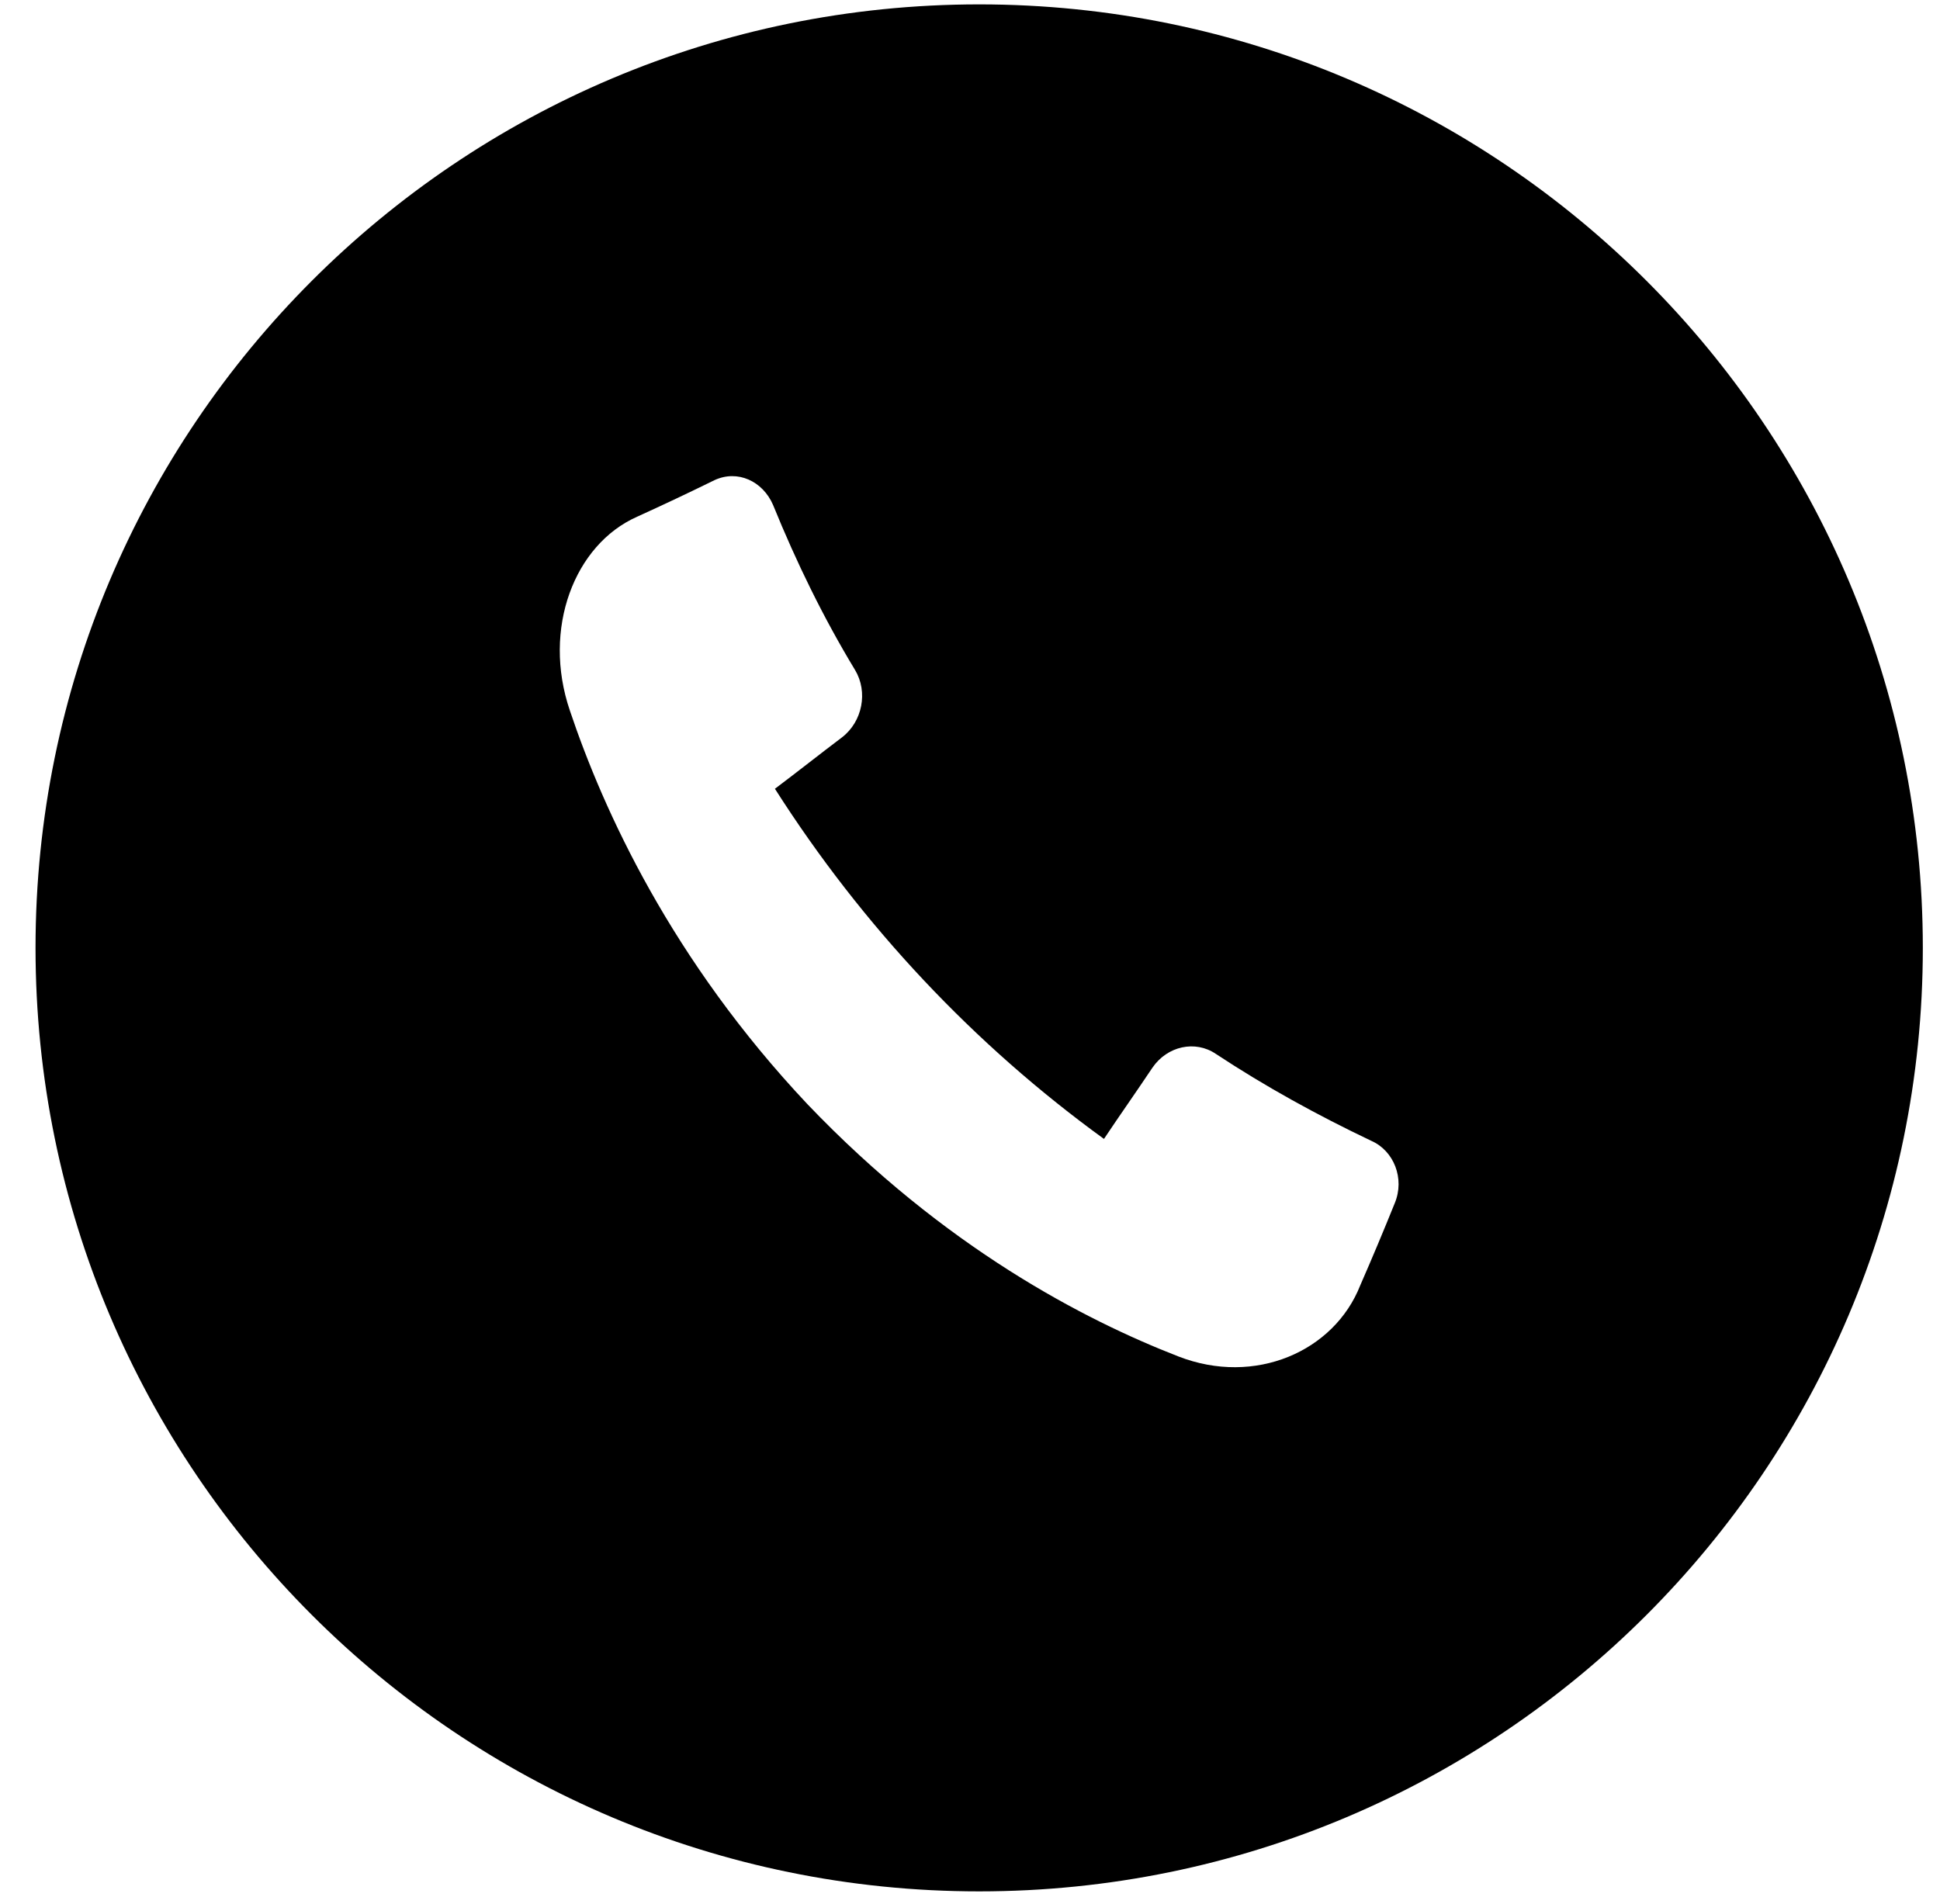 <?xml version="1.0" encoding="UTF-8"?> <svg xmlns="http://www.w3.org/2000/svg" width="54" height="53" viewBox="0 0 54 53" fill="none"> <path fill-rule="evenodd" clip-rule="evenodd" d="M27.256 52.655C41.762 52.655 53.522 40.895 53.522 26.389C53.522 11.882 41.762 0.122 27.256 0.122C12.749 0.122 0.989 11.882 0.989 26.389C0.989 40.895 12.749 52.655 27.256 52.655ZM19.884 13.369C19.157 13.726 18.457 14.057 17.73 14.387L17.731 14.387C15.992 15.158 15.084 17.499 15.863 19.784C16.797 22.565 18.691 26.723 22.478 30.743C26.292 34.735 30.184 36.746 32.804 37.764C34.931 38.59 37.137 37.627 37.863 35.782C38.2 35.011 38.512 34.267 38.823 33.496C39.108 32.808 38.797 32.037 38.174 31.762C36.669 31.046 35.217 30.247 33.842 29.339C33.271 28.953 32.493 29.118 32.078 29.724C31.857 30.055 31.63 30.385 31.403 30.716C31.176 31.046 30.949 31.376 30.729 31.707C27.122 29.091 24.009 25.787 21.57 21.959C21.882 21.725 22.193 21.484 22.505 21.243C22.816 21.002 23.127 20.762 23.438 20.527C24.009 20.087 24.165 19.261 23.802 18.655C22.919 17.196 22.167 15.654 21.518 14.057C21.233 13.396 20.532 13.066 19.884 13.369Z" fill="black"></path> </svg> 